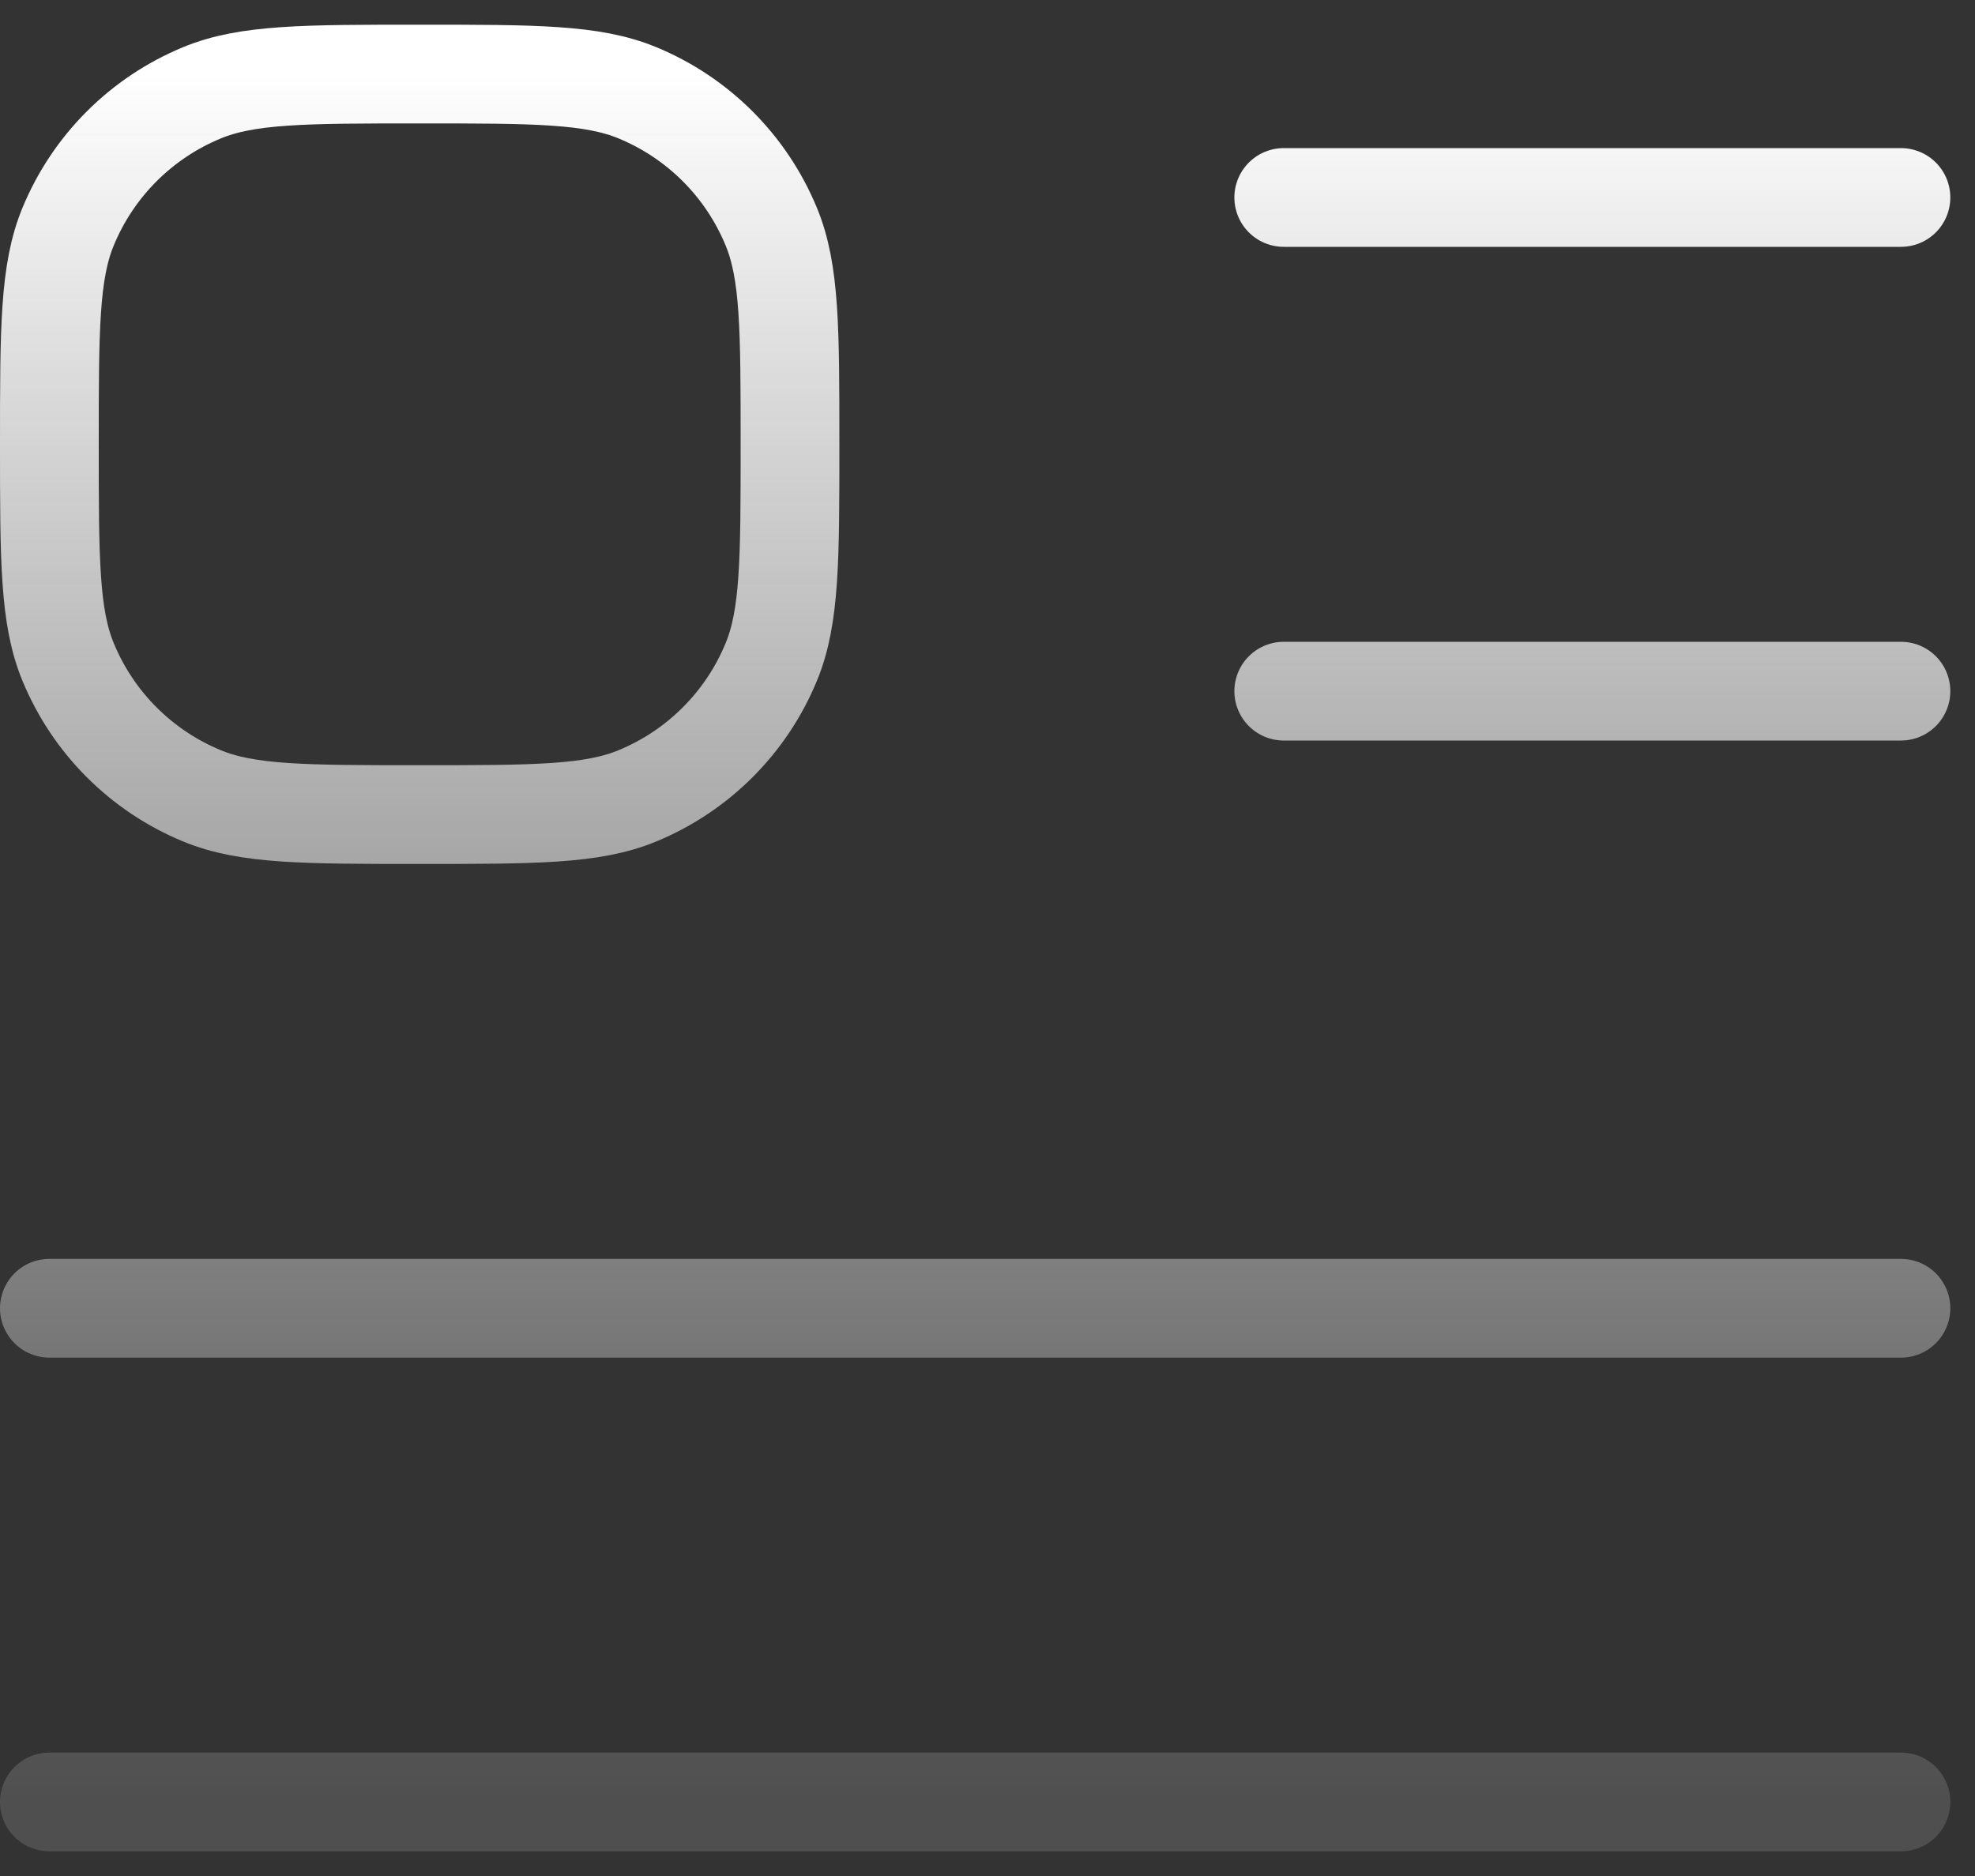 <svg width="40" height="38" viewBox="0 0 40 38" fill="none" xmlns="http://www.w3.org/2000/svg">
<rect x="0" y="0" width="40" height="38" fill="#333333" stroke="none"/>
<path d="M26 4H38.5M26 14H38.5M1 26.5H38.5M1 36.5H38.5M8.5 16.5C6.17 16.5 5.005 16.5 4.087 16.119C2.861 15.612 1.888 14.639 1.381 13.413C1 12.495 1 11.33 1 9C1 6.67 1 5.505 1.381 4.587C1.888 3.361 2.861 2.388 4.087 1.881C5.005 1.5 6.17 1.5 8.5 1.5C10.83 1.5 11.995 1.5 12.913 1.881C14.139 2.388 15.112 3.361 15.619 4.587C16 5.505 16 6.67 16 9C16 11.33 16 12.495 15.619 13.413C15.112 14.639 14.139 15.612 12.913 16.119C11.995 16.5 10.83 16.5 8.5 16.5Z" stroke="url(#paint0_linear_481_948)" stroke-width="2" stroke-linecap="round"/>
<defs>
<linearGradient id="paint0_linear_481_948" x1="19.75" y1="1.5" x2="19.75" y2="36.5" gradientUnits="userSpaceOnUse">
<stop stop-color="white"/>
<stop offset="1" stop-color="#D8D8D8" stop-opacity="0.17"/>
</linearGradient>
</defs>
</svg>
